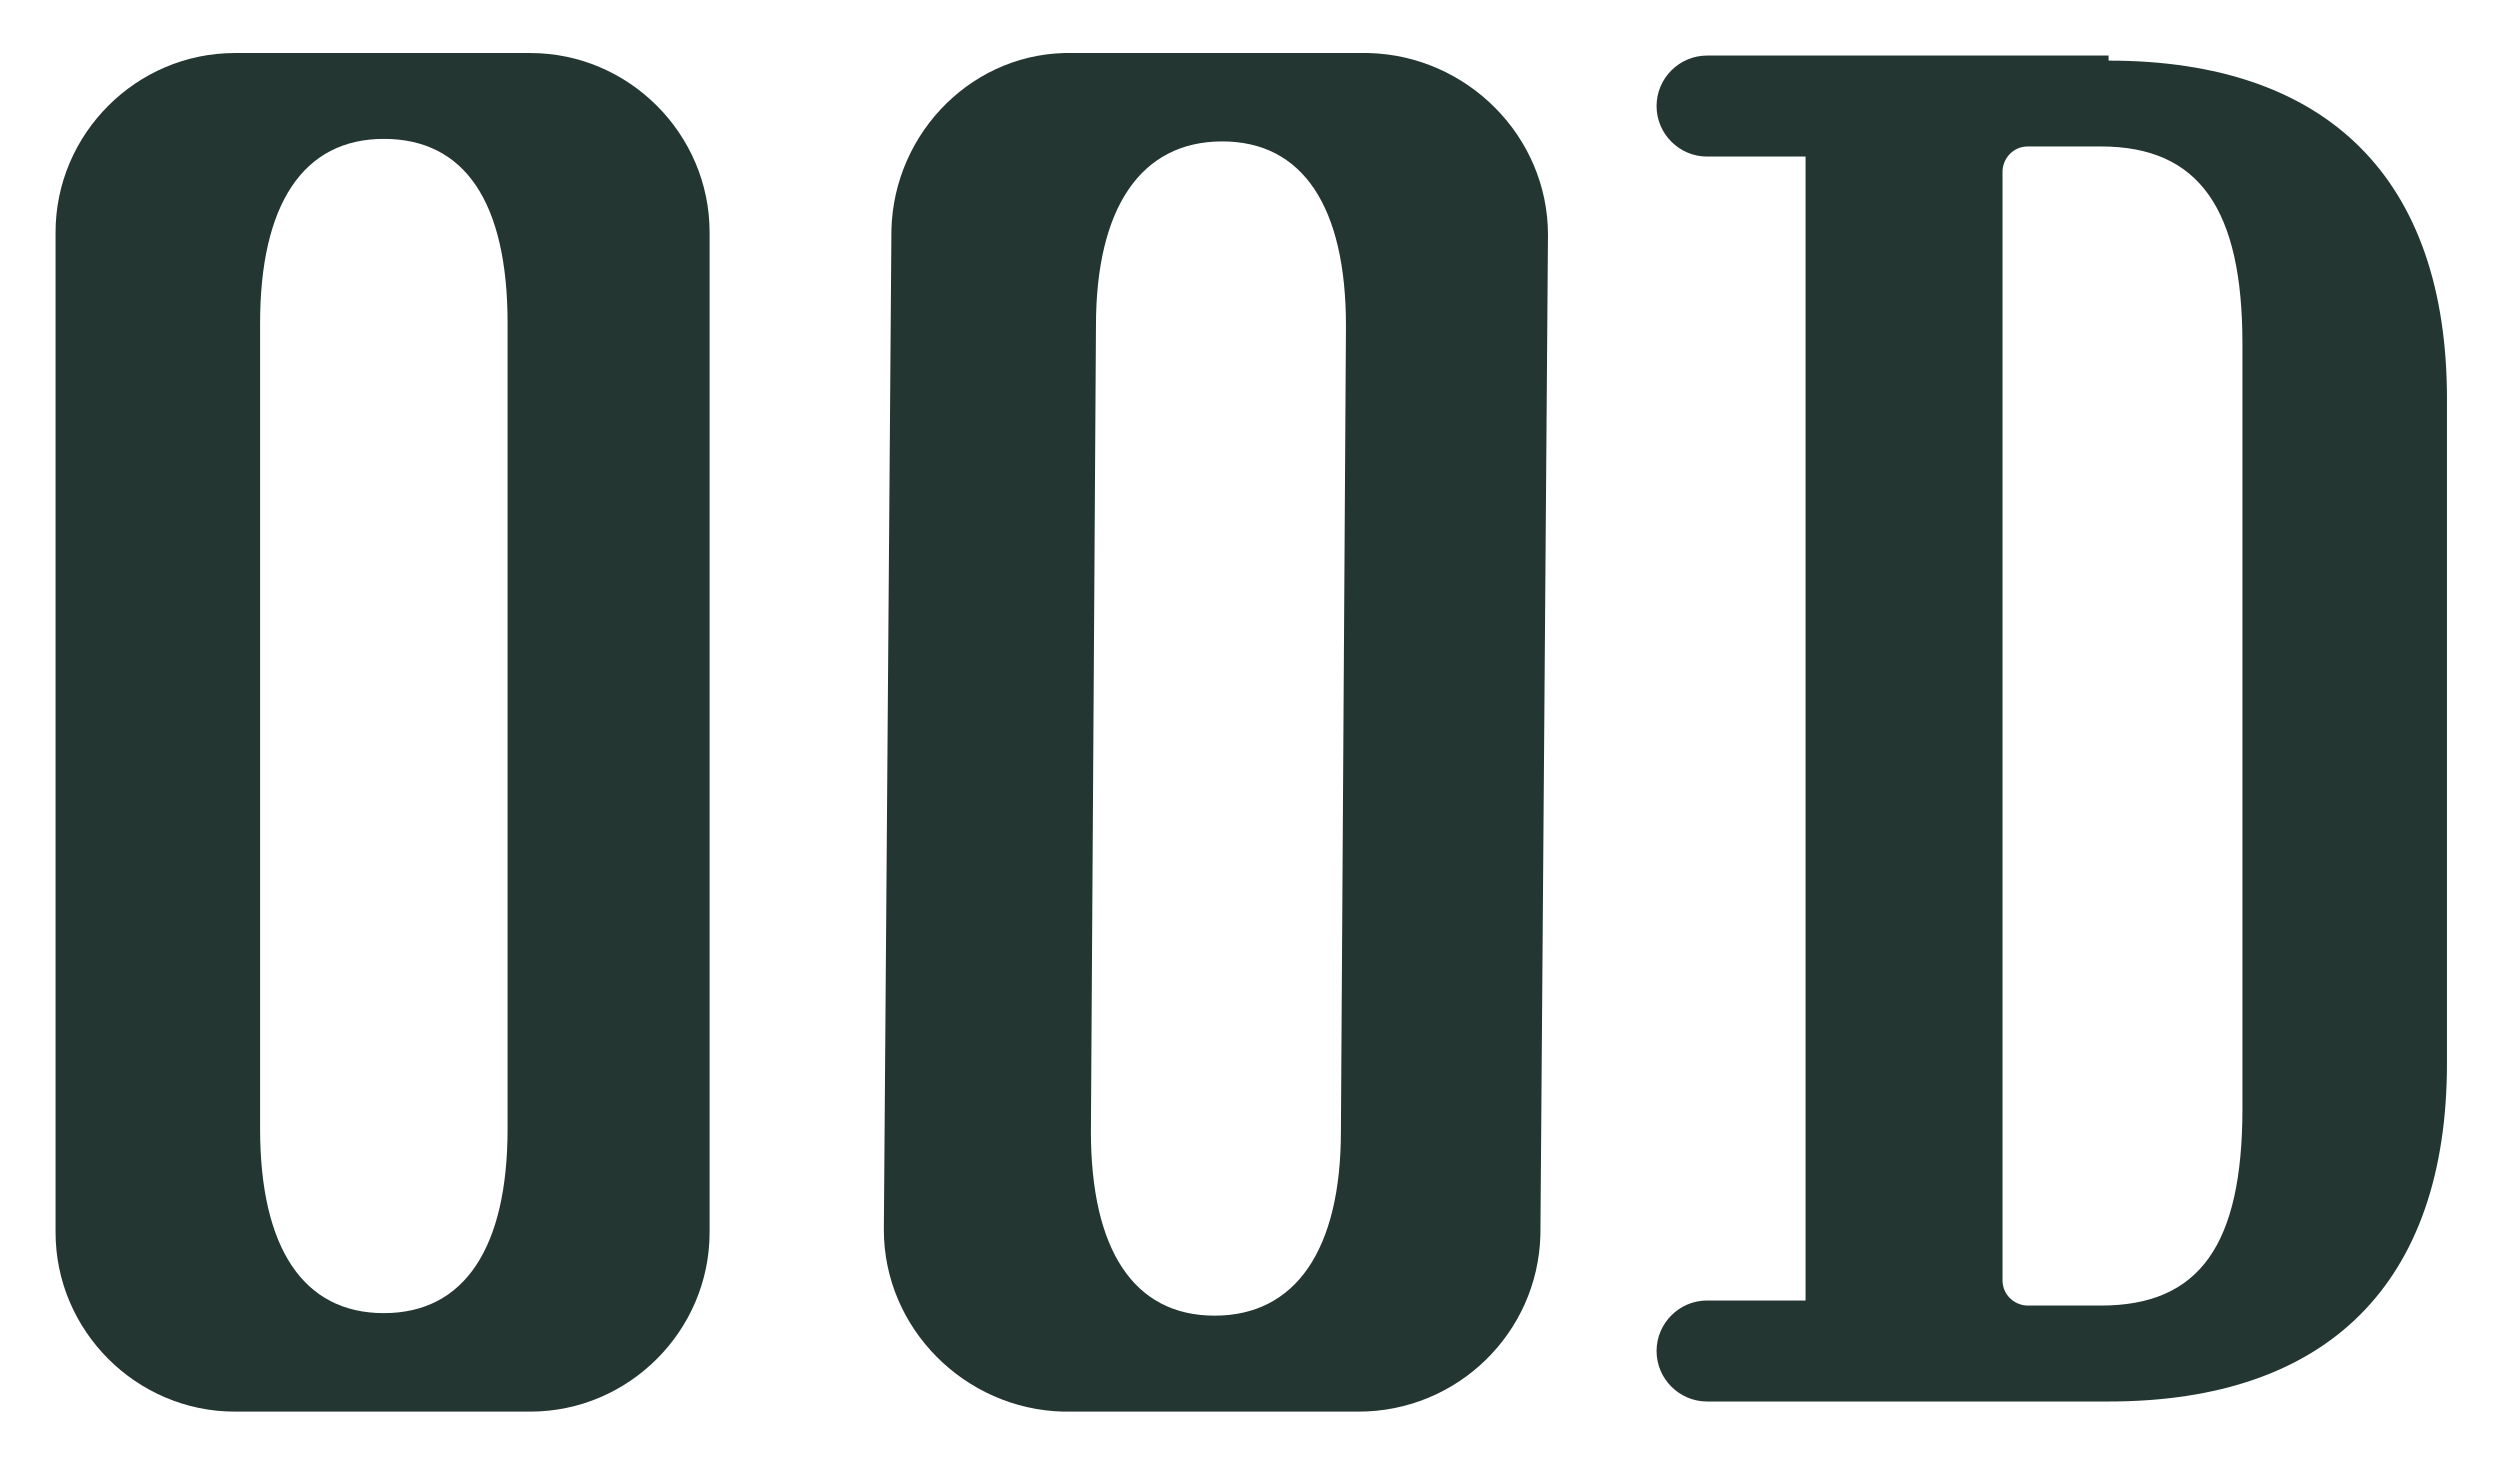 <?xml version="1.0" encoding="UTF-8"?>
<svg xmlns="http://www.w3.org/2000/svg" id="_圖層_1" version="1.1" viewBox="0 0 99 58">
  <defs>
    <style>
      .st0 {
        fill: #243631;
      }
    </style>
  </defs>
  <path class="st0" d="M21,2.1h-11.7c-3.9,0-7.1,3.2-7.1,7.1v39.6c0,3.9,3.2,7.1,7.1,7.1h11.7c3.9,0,7.1-3.2,7.1-7.1V9.2c0-3.9-3.2-7.1-7.1-7.1ZM20.1,44.7c0,4.7-1.7,7.3-4.9,7.3s-4.9-2.6-4.9-7.3V12.8c0-4.7,1.7-7.3,4.9-7.3s4.9,2.5,4.9,7.3v31.9Z"></path>
  <path class="st0" d="M54.2,2.1h-11.7c-3.9-.1-7.1,3.1-7.2,7l-.3,39.6c0,3.9,3.2,7.1,7.1,7.2h11.7c3.9,0,7.1-3.1,7.2-7l.3-39.6c0-3.9-3.2-7.1-7.1-7.2ZM53.1,44.8c0,4.7-1.8,7.3-5,7.3s-4.9-2.6-4.9-7.3l.2-31.9c0-4.7,1.8-7.3,5-7.3s4.9,2.6,4.9,7.3c0,0-.2,31.9-.2,31.9Z"></path>
  <path class="st0" d="M83.5,2.2h-15.9c-1.1,0-2,.9-2,2s.9,2,2,2h3.9v45.3h-3.9c-1.1,0-2,.9-2,2s.9,2,2,2h15.9c8.7,0,13.4-4.7,13.4-13.4V15.8c0-8.7-4.7-13.4-13.4-13.4v-.2ZM88.8,43.9c0,5.4-1.7,7.8-5.6,7.8h-2.9c-.5,0-1-.4-1-1V6.8c0-.5.4-1,1-1h2.9c3.9,0,5.6,2.5,5.6,7.8v30.2h0Z"></path>
</svg>
